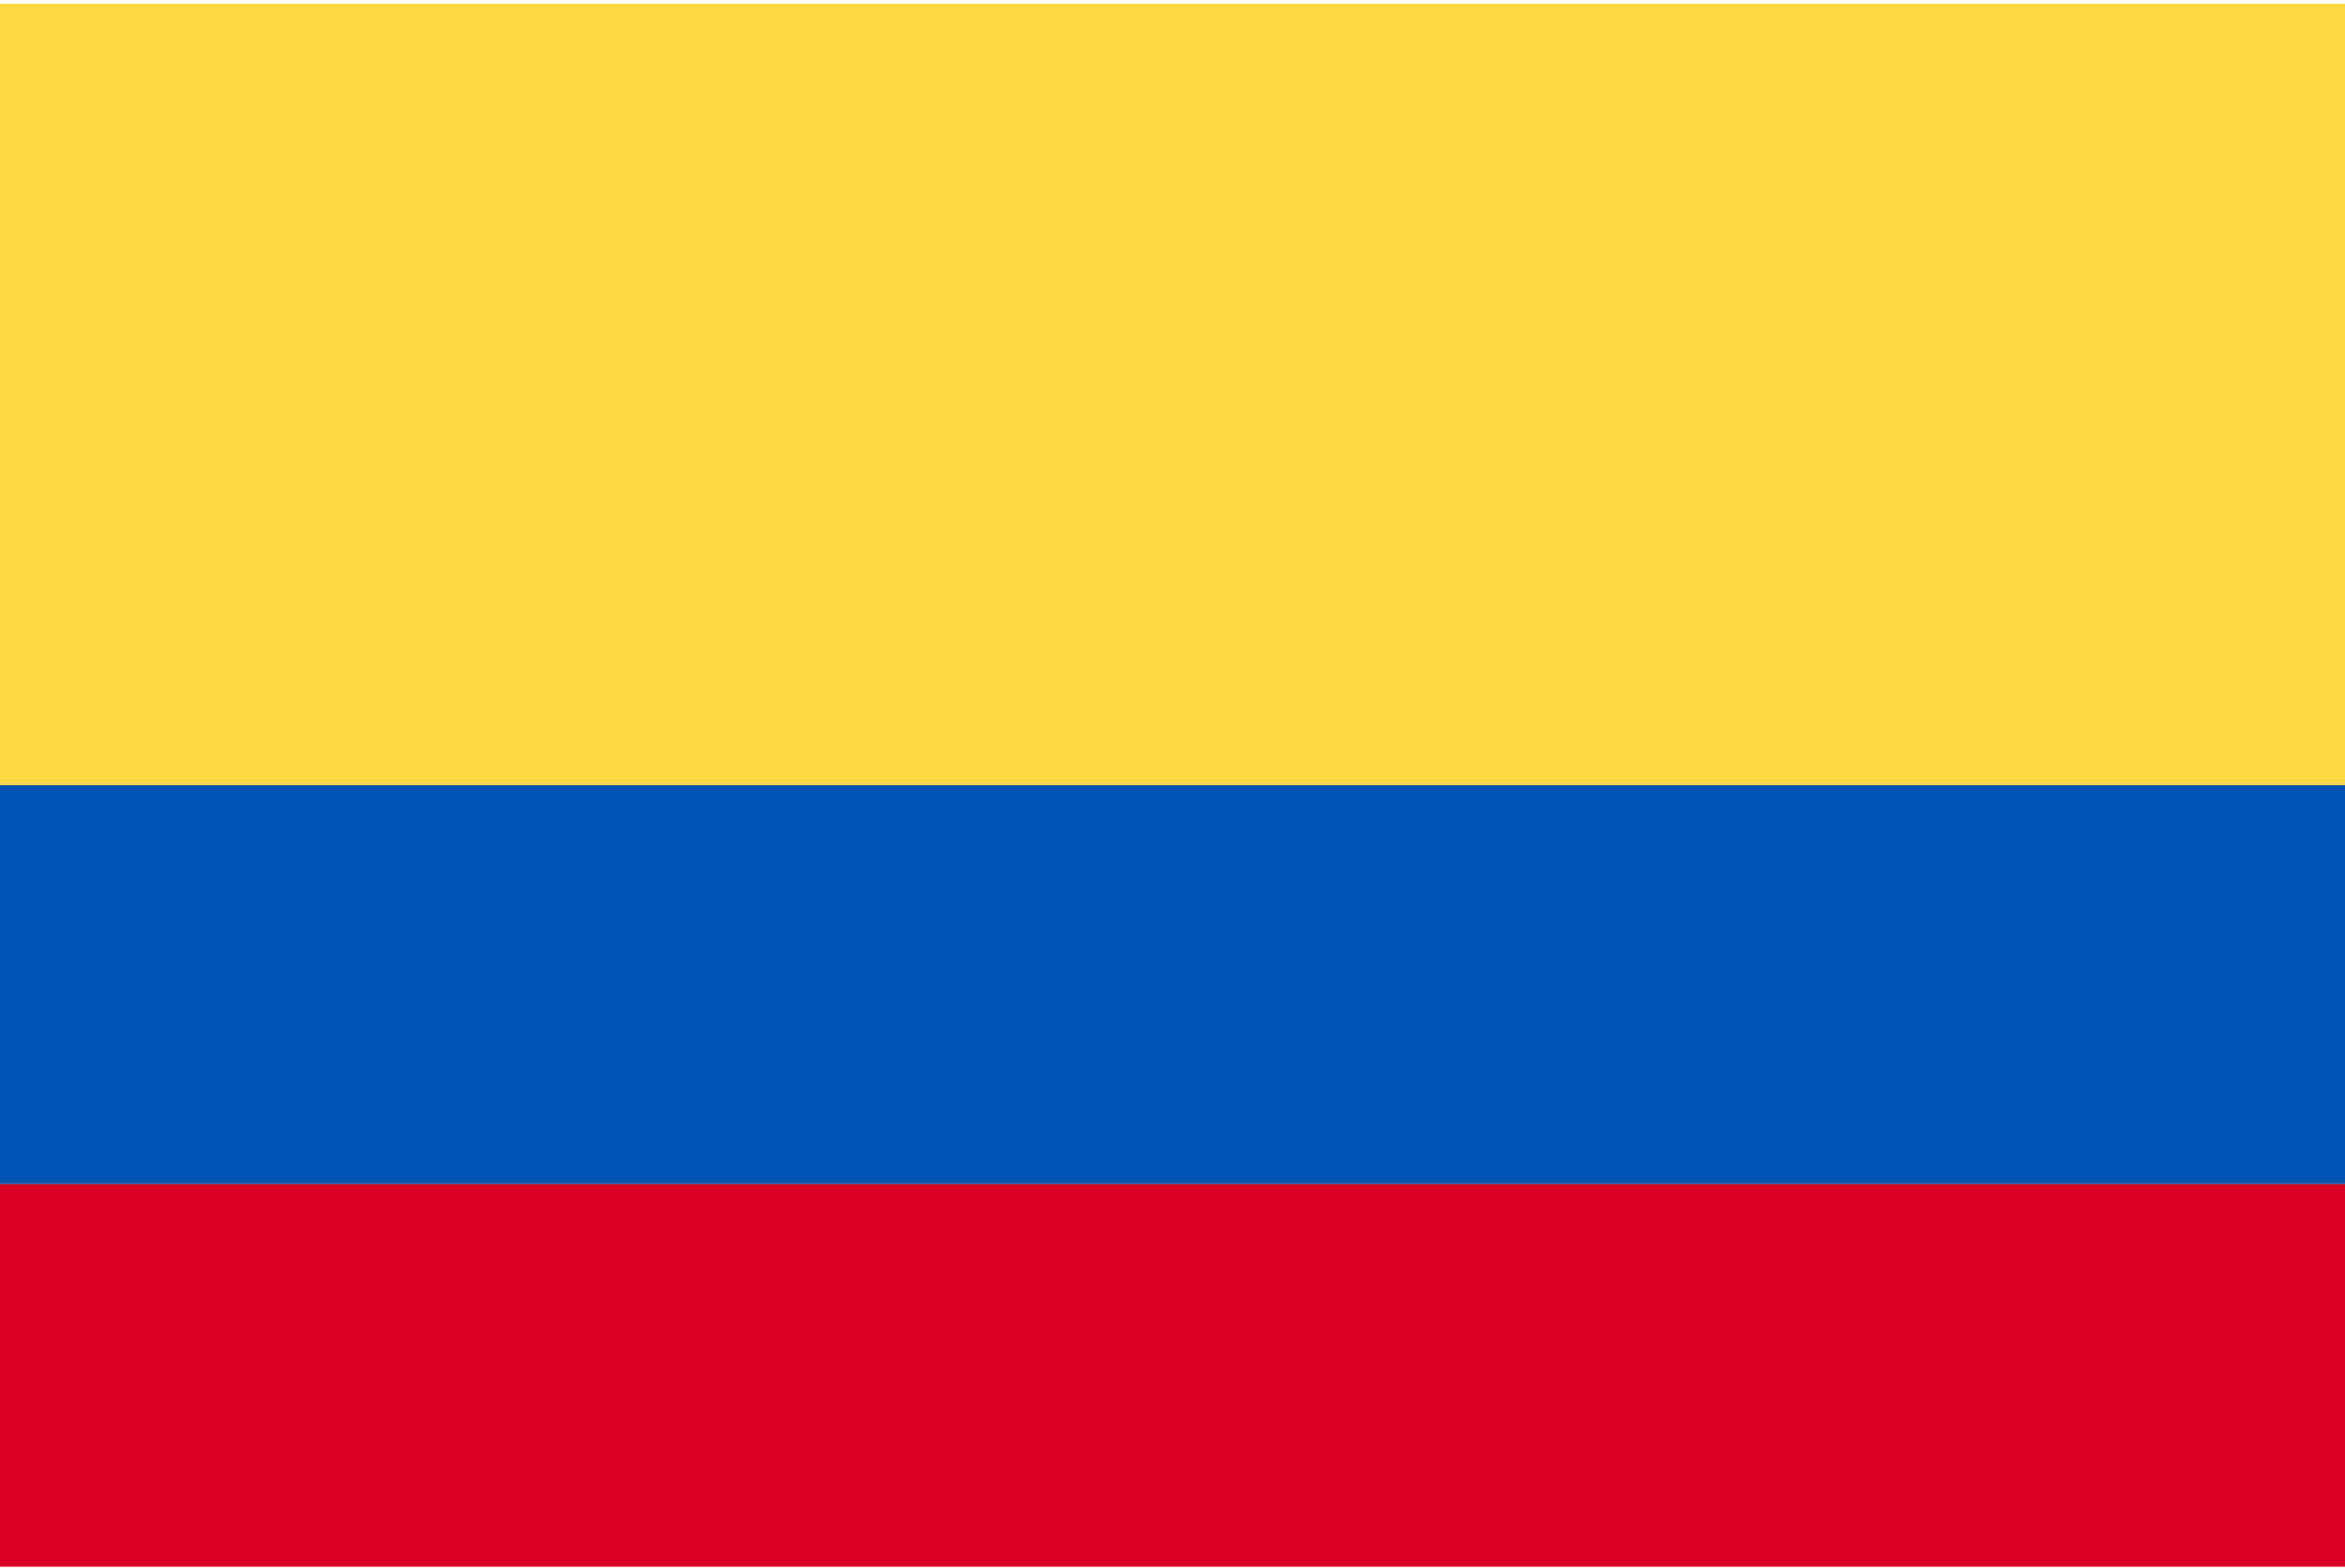<svg width="513" height="343" viewBox="0 0 513 343" fill="none" xmlns="http://www.w3.org/2000/svg">
<g clip-path="url(#clip0_6331_38712)">
<path d="M0 0.805H513V342.797H0V0.805Z" fill="#FFDA44"/>
<path d="M0 259.066H513V342.797H0V259.066Z" fill="#D80027"/>
<path d="M0 171.801H513V259.067H0V171.801Z" fill="#0052B4"/>
</g>
<defs>
<clipPath id="clip0_6331_38712">
<rect width="513" height="342" fill="white" transform="translate(0 0.801)"/>
</clipPath>
</defs>
</svg>
